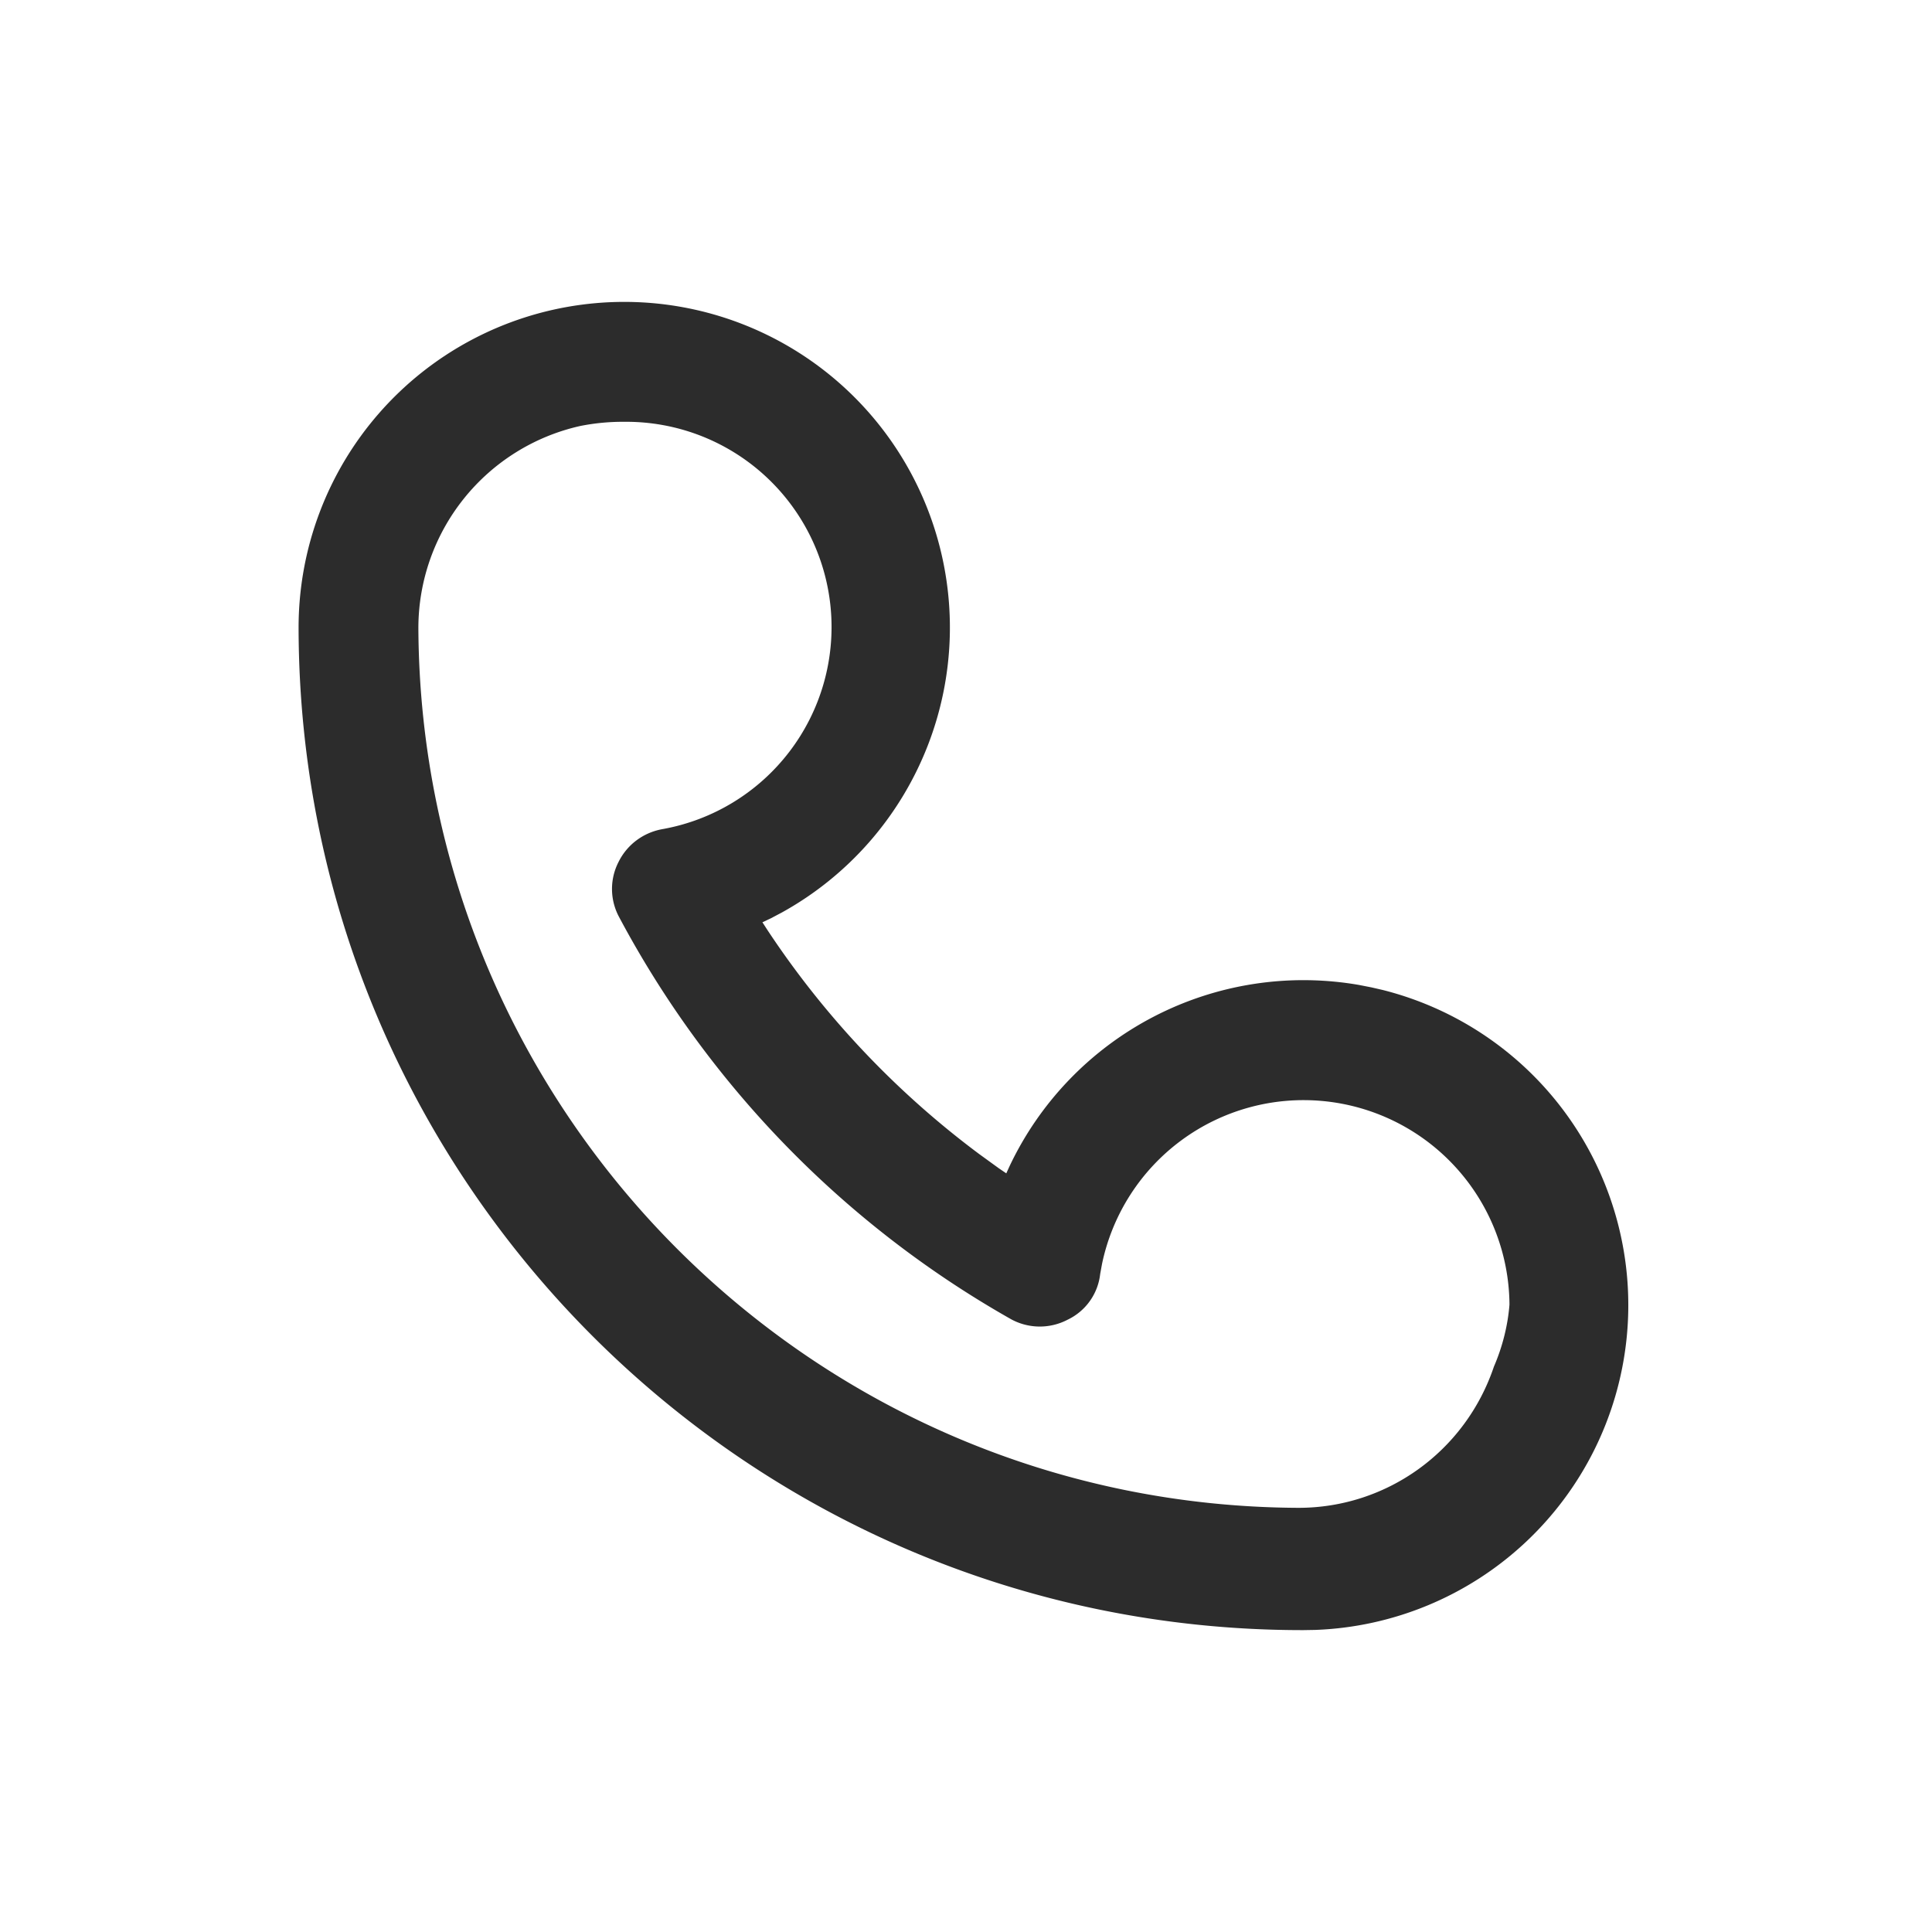 <?xml version="1.0" standalone="no"?><!DOCTYPE svg PUBLIC "-//W3C//DTD SVG 1.1//EN" "http://www.w3.org/Graphics/SVG/1.1/DTD/svg11.dtd"><svg t="1761098645443" class="icon" viewBox="0 0 1024 1024" version="1.1" xmlns="http://www.w3.org/2000/svg" p-id="2494" width="32" height="32" xmlns:xlink="http://www.w3.org/1999/xlink"><path d="M308.173 161.51a172.595 172.595 0 0 1 106.24 322.125l-5.811 3.072-4.506 2.125 2.893 4.454a473.933 473.933 0 0 0 112.102 118.451l10.24 7.424 4.019 2.739 1.792-3.917a172.288 172.288 0 0 1 185.242-95.923l6.528 1.28 6.016 1.382a172.262 172.262 0 0 1-35.942 339.174l-6.042 0.102h-1.357c-293.274-0.384-530.944-238.029-531.328-531.302a172.595 172.595 0 0 1 149.914-171.187z m22.784 62.054a115.661 115.661 0 0 0-23.347 2.202 109.798 109.798 0 0 0-85.862 106.88c1.075 257.203 209.306 465.434 466.483 466.534 46.848 0 88.448-29.952 103.578-74.854 4.582-10.598 7.373-21.888 8.243-32.87a109.133 109.133 0 0 0-215.987-21.402l-0.947 5.197a30.566 30.566 0 0 1-17.203 24.192 31.795 31.795 0 0 1-29.798-0.102 532.045 532.045 0 0 1-208.23-213.76 31.334 31.334 0 0 1-0.051-28.723c4.454-9.037 12.902-15.437 22.886-17.331a108.8 108.8 0 0 0-19.789-215.962z" fill="#2c2c2c" p-id="2495"></path></svg>